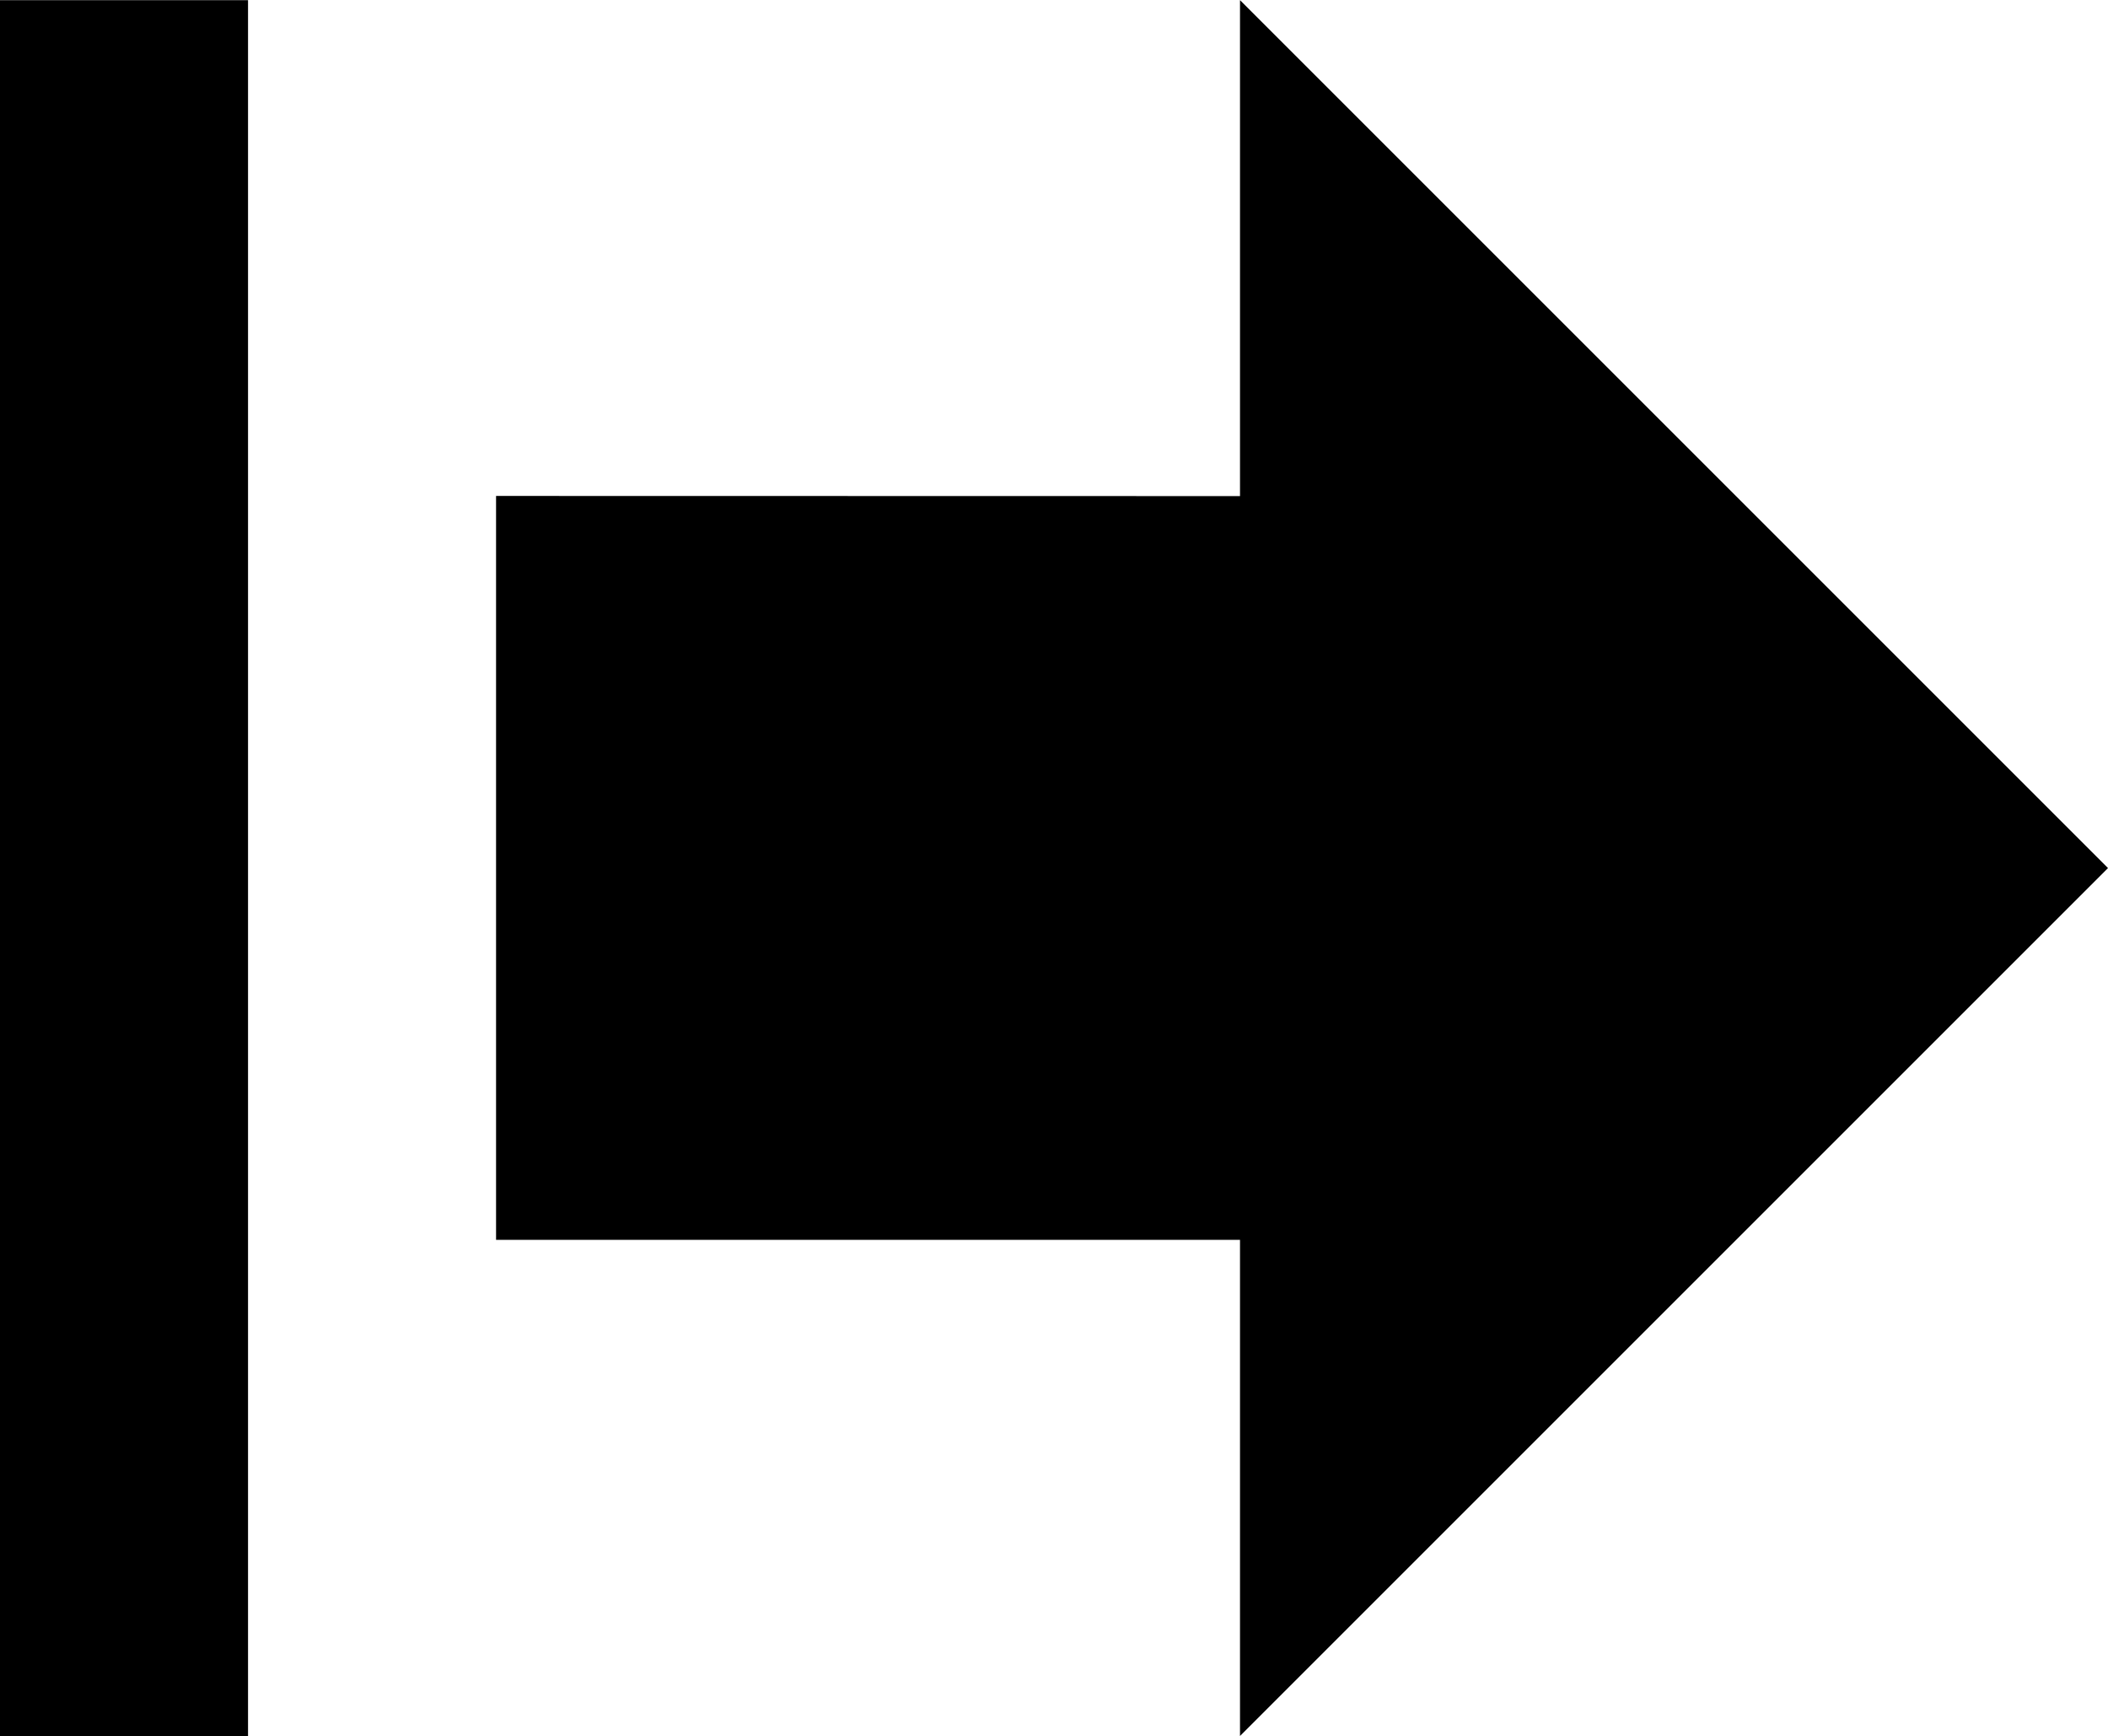 <svg xmlns="http://www.w3.org/2000/svg" width="29.143" height="24" viewBox="0 0 29.143 24">
  <path id="Icon_metro-file-upload" data-name="Icon metro-file-upload" d="M15.855,28.712H26.14V18.427H33l-12-12-12,12h6.857ZM9,32.141H33V35.57H9Z" transform="translate(35.57 -8.998) rotate(90)"/>
</svg>
